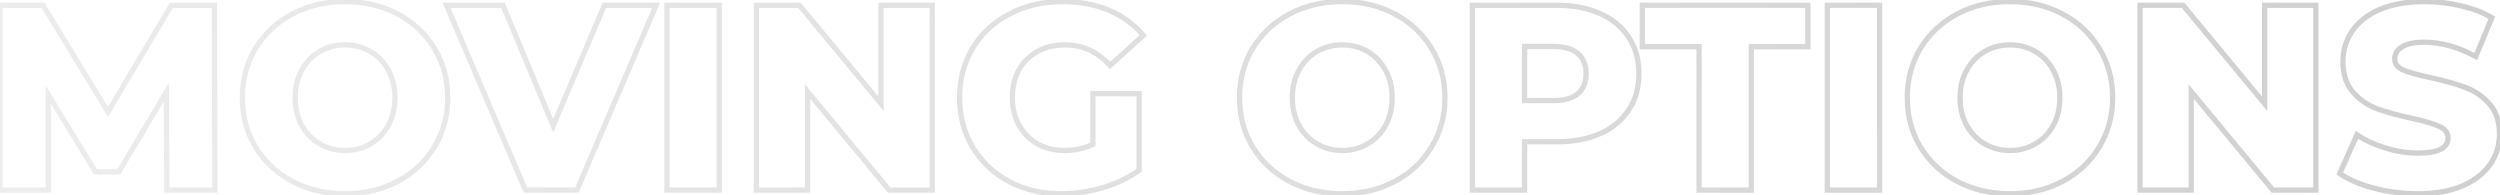 <?xml version="1.0" encoding="UTF-8"?> <svg xmlns="http://www.w3.org/2000/svg" width="947" height="74" viewBox="0 0 947 74" fill="none"> <path d="M63.2 72L62.2 72.005L62.205 73H63.2V72ZM63 34.9L64 34.895L63.981 31.302L62.141 34.388L63 34.9ZM45 65.1V66.1H45.568L45.859 65.612L45 65.1ZM36.2 65.1L35.347 65.623L35.64 66.1H36.2V65.1ZM18.3 35.9L19.153 35.377L17.3 32.355V35.9H18.3ZM18.3 72V73H19.3V72H18.3ZM2.98023e-08 72H-1V73H2.98023e-08V72ZM2.98023e-08 2V1H-1V2H2.98023e-08ZM16.3 2L17.154 1.48L16.862 1H16.3V2ZM40.9 42.4L40.046 42.92L40.911 44.34L41.76 42.911L40.9 42.4ZM64.9 2V1H64.331L64.04 1.489L64.9 2ZM81.2 2L82.2 1.997L82.197 1H81.2V2ZM81.4 72V73H82.403L82.4 71.997L81.4 72ZM64.2 71.995L64 34.895L62 34.905L62.2 72.005L64.2 71.995ZM62.141 34.388L44.141 64.588L45.859 65.612L63.859 35.412L62.141 34.388ZM45 64.1H36.2V66.1H45V64.1ZM37.053 64.577L19.153 35.377L17.447 36.423L35.347 65.623L37.053 64.577ZM17.3 35.9V72H19.3V35.9H17.3ZM18.3 71H2.98023e-08V73H18.3V71ZM1 72V2H-1V72H1ZM2.98023e-08 3H16.3V1H2.98023e-08V3ZM15.446 2.52L40.046 42.92L41.754 41.88L17.154 1.48L15.446 2.52ZM41.76 42.911L65.76 2.511L64.04 1.489L40.04 41.889L41.76 42.911ZM64.9 3H81.2V1H64.9V3ZM80.2 2.003L80.4 72.003L82.4 71.997L82.2 1.997L80.2 2.003ZM81.4 71H63.2V73H81.4V71ZM110.71 68.7L110.239 69.582L110.243 69.584L110.71 68.7ZM96.81 55.7L95.954 56.216L95.958 56.224L96.81 55.7ZM96.81 18.3L95.958 17.776L95.954 17.784L96.81 18.3ZM110.71 5.3L110.243 4.416L110.239 4.418L110.71 5.3ZM150.61 5.3L150.139 6.182L150.143 6.184L150.61 5.3ZM164.51 18.3L163.654 18.816L163.658 18.823L164.51 18.3ZM164.51 55.7L163.658 55.176L163.654 55.184L164.51 55.7ZM150.61 68.7L150.143 67.816L150.139 67.818L150.61 68.7ZM140.31 54.5L140.813 55.364L140.813 55.364L140.31 54.5ZM147.11 47.5L147.984 47.986L147.989 47.977L147.11 47.5ZM147.11 26.6L146.231 27.078L146.236 27.086L147.11 26.6ZM140.31 19.5L140.813 18.636L140.813 18.636L140.31 19.5ZM121.11 19.5L120.608 18.636L120.608 18.636L121.11 19.5ZM114.31 26.6L115.184 27.086L115.189 27.078L114.31 26.6ZM114.31 47.5L113.431 47.977L113.436 47.986L114.31 47.5ZM121.11 54.5L121.613 53.636L121.613 53.636L121.11 54.5ZM130.71 72.4C123.456 72.4 116.952 70.865 111.177 67.816L110.243 69.584C116.335 72.801 123.164 74.4 130.71 74.4V72.4ZM111.181 67.818C105.467 64.766 100.967 60.555 97.662 55.176L95.958 56.224C99.453 61.912 104.22 66.367 110.239 69.582L111.181 67.818ZM97.667 55.184C94.434 49.818 92.81 43.765 92.81 37H90.81C90.81 44.101 92.519 50.516 95.954 56.216L97.667 55.184ZM92.81 37C92.81 30.235 94.434 24.182 97.667 18.816L95.954 17.784C92.519 23.485 90.81 29.899 90.81 37H92.81ZM97.662 18.823C100.967 13.445 105.467 9.234 111.181 6.182L110.239 4.418C104.22 7.633 99.453 12.088 95.958 17.776L97.662 18.823ZM111.177 6.184C116.952 3.135 123.456 1.6 130.71 1.6V-0.4C123.164 -0.4 116.335 1.199 110.243 4.416L111.177 6.184ZM130.71 1.6C137.965 1.6 144.433 3.135 150.139 6.182L151.081 4.418C145.054 1.199 138.256 -0.4 130.71 -0.4V1.6ZM150.143 6.184C155.922 9.236 160.418 13.445 163.654 18.816L165.367 17.784C161.936 12.088 157.165 7.631 151.077 4.416L150.143 6.184ZM163.658 18.823C166.955 24.189 168.61 30.238 168.61 37H170.61C170.61 29.895 168.866 23.478 165.362 17.776L163.658 18.823ZM168.61 37C168.61 43.761 166.955 49.811 163.658 55.176L165.362 56.224C168.866 50.522 170.61 44.105 170.61 37H168.61ZM163.654 55.184C160.418 60.555 155.922 64.764 150.143 67.816L151.077 69.584C157.165 66.369 161.936 61.911 165.367 56.216L163.654 55.184ZM150.139 67.818C144.433 70.865 137.965 72.4 130.71 72.4V74.4C138.256 74.4 145.054 72.801 151.081 69.582L150.139 67.818ZM130.71 58C134.408 58 137.783 57.126 140.813 55.364L139.808 53.636C137.104 55.208 134.079 56 130.71 56V58ZM140.813 55.364C143.841 53.604 146.233 51.137 147.984 47.986L146.236 47.014C144.654 49.863 142.513 52.063 139.808 53.636L140.813 55.364ZM147.989 47.977C149.745 44.746 150.61 41.079 150.61 37H148.61C148.61 40.788 147.809 44.12 146.232 47.023L147.989 47.977ZM150.61 37C150.61 32.922 149.745 29.283 147.984 26.114L146.236 27.086C147.809 29.917 148.61 33.212 148.61 37H150.61ZM147.989 26.122C146.239 22.904 143.846 20.399 140.813 18.636L139.808 20.364C142.507 21.934 144.648 24.163 146.232 27.078L147.989 26.122ZM140.813 18.636C137.783 16.874 134.408 16 130.71 16V18C134.079 18 137.104 18.792 139.808 20.364L140.813 18.636ZM130.71 16C127.012 16 123.637 16.874 120.608 18.636L121.613 20.364C124.317 18.792 127.341 18 130.71 18V16ZM120.608 18.636C117.574 20.399 115.181 22.904 113.432 26.122L115.189 27.078C116.773 24.163 118.913 21.934 121.613 20.364L120.608 18.636ZM113.436 26.114C111.675 29.283 110.81 32.922 110.81 37H112.81C112.81 33.212 113.612 29.917 115.184 27.086L113.436 26.114ZM110.81 37C110.81 41.079 111.676 44.746 113.432 47.977L115.189 47.023C113.611 44.12 112.81 40.788 112.81 37H110.81ZM113.436 47.986C115.187 51.137 117.58 53.604 120.608 55.364L121.613 53.636C118.907 52.063 116.767 49.863 115.184 47.014L113.436 47.986ZM120.608 55.364C123.637 57.126 127.012 58 130.71 58V56C127.341 56 124.317 55.208 121.613 53.636L120.608 55.364ZM248.539 2L249.458 2.394L250.056 1H248.539V2ZM218.539 72V73H219.198L219.458 72.394L218.539 72ZM199.039 72L198.119 72.393L198.379 73H199.039V72ZM169.139 2V1H167.625L168.219 2.393L169.139 2ZM190.539 2L191.462 1.615L191.206 1H190.539V2ZM209.539 47.6L208.616 47.985L209.529 50.177L210.459 47.992L209.539 47.6ZM228.939 2V1H228.278L228.019 1.609L228.939 2ZM247.62 1.606L217.62 71.606L219.458 72.394L249.458 2.394L247.62 1.606ZM218.539 71H199.039V73H218.539V71ZM199.959 71.607L170.059 1.607L168.219 2.393L198.119 72.393L199.959 71.607ZM169.139 3H190.539V1H169.139V3ZM189.616 2.385L208.616 47.985L210.462 47.215L191.462 1.615L189.616 2.385ZM210.459 47.992L229.859 2.391L228.019 1.609L208.619 47.209L210.459 47.992ZM228.939 3H248.539V1H228.939V3ZM252.637 2V1H251.637V2H252.637ZM272.437 2H273.437V1H272.437V2ZM272.437 72V73H273.437V72H272.437ZM252.637 72H251.637V73H252.637V72ZM252.637 3H272.437V1H252.637V3ZM271.437 2V72H273.437V2H271.437ZM272.437 71H252.637V73H272.437V71ZM253.637 72V2H251.637V72H253.637ZM353.123 2H354.123V1H353.123V2ZM353.123 72V73H354.123V72H353.123ZM336.823 72L336.053 72.638L336.353 73H336.823V72ZM305.923 34.7L306.694 34.062L304.923 31.925V34.7H305.923ZM305.923 72V73H306.923V72H305.923ZM286.523 72H285.523V73H286.523V72ZM286.523 2V1H285.523V2H286.523ZM302.823 2L303.594 1.362L303.294 1H302.823V2ZM333.723 39.3L332.953 39.938L334.723 42.075V39.3H333.723ZM333.723 2V1H332.723V2H333.723ZM352.123 2V72H354.123V2H352.123ZM353.123 71H336.823V73H353.123V71ZM337.594 71.362L306.694 34.062L305.153 35.338L336.053 72.638L337.594 71.362ZM304.923 34.7V72H306.923V34.7H304.923ZM305.923 71H286.523V73H305.923V71ZM287.523 72V2H285.523V72H287.523ZM286.523 3H302.823V1H286.523V3ZM302.053 2.638L332.953 39.938L334.494 38.662L303.594 1.362L302.053 2.638ZM334.723 39.3V2H332.723V39.3H334.723ZM333.723 3H353.123V1H333.723V3ZM413.99 35.5V34.5H412.99V35.5H413.99ZM431.49 35.5H432.49V34.5H431.49V35.5ZM431.49 64.5L432.072 65.313L432.49 65.014V64.5H431.49ZM382.29 68.8L381.819 69.682L381.827 69.686L382.29 68.8ZM368.49 55.8L369.346 55.284L369.346 55.284L368.49 55.8ZM368.49 18.2L367.633 17.684L367.633 17.684L368.49 18.2ZM382.39 5.3L382.849 6.188L382.857 6.184L382.39 5.3ZM420.09 3.9L420.479 2.979L420.479 2.979L420.09 3.9ZM433.09 13.4L433.761 14.142L434.475 13.495L433.856 12.757L433.09 13.4ZM420.49 24.8L419.75 25.473L420.421 26.21L421.161 25.541L420.49 24.8ZM388.99 22.5L389.69 23.214L389.697 23.207L388.99 22.5ZM385.99 47.4L385.111 47.877L385.116 47.886L385.99 47.4ZM392.99 54.5L392.49 55.366L392.497 55.37L392.504 55.374L392.99 54.5ZM413.99 54.7L414.408 55.608L414.99 55.341V54.7H413.99ZM413.99 36.5H431.49V34.5H413.99V36.5ZM430.49 35.5V64.5H432.49V35.5H430.49ZM430.907 63.687C427.007 66.482 422.51 68.636 417.407 70.141L417.973 72.059C423.269 70.497 427.973 68.251 432.072 65.313L430.907 63.687ZM417.407 70.141C412.295 71.648 407.19 72.4 402.09 72.4V74.4C407.39 74.4 412.685 73.618 417.973 72.059L417.407 70.141ZM402.09 72.4C394.9 72.4 388.462 70.898 382.753 67.914L381.827 69.686C387.851 72.835 394.613 74.4 402.09 74.4V72.4ZM382.761 67.918C377.049 64.867 372.584 60.658 369.346 55.284L367.633 56.316C371.063 62.009 375.798 66.466 381.819 69.682L382.761 67.918ZM369.346 55.284C366.115 49.919 364.49 43.834 364.49 37H362.49C362.49 44.166 364.198 50.614 367.633 56.316L369.346 55.284ZM364.49 37C364.49 30.166 366.115 24.081 369.346 18.716L367.633 17.684C364.198 23.386 362.49 29.834 362.49 37H364.49ZM369.346 18.716C372.581 13.347 377.074 9.173 382.849 6.188L381.931 4.412C375.839 7.56 371.065 11.987 367.633 17.684L369.346 18.716ZM382.857 6.184C388.631 3.135 395.167 1.6 402.49 1.6V-0.4C394.879 -0.4 388.016 1.198 381.923 4.416L382.857 6.184ZM402.49 1.6C408.91 1.6 414.641 2.681 419.7 4.821L420.479 2.979C415.138 0.719 409.136 -0.4 402.49 -0.4V1.6ZM419.7 4.821C424.761 6.962 428.963 10.036 432.324 14.043L433.856 12.757C430.283 8.497 425.818 5.238 420.479 2.979L419.7 4.821ZM432.419 12.659L419.819 24.058L421.161 25.541L433.761 14.142L432.419 12.659ZM421.229 24.127C416.32 18.734 410.391 16 403.49 16V18C409.788 18 415.193 20.466 419.75 25.473L421.229 24.127ZM403.49 16C397.27 16 392.167 17.909 388.283 21.793L389.697 23.207C393.146 19.758 397.71 18 403.49 18V16ZM388.289 21.786C384.397 25.608 382.49 30.717 382.49 37H384.49C384.49 31.149 386.25 26.592 389.69 23.214L388.289 21.786ZM382.49 37C382.49 41.015 383.357 44.649 385.111 47.877L386.868 46.922C385.29 44.018 384.49 40.718 384.49 37H382.49ZM385.116 47.886C386.871 51.045 389.334 53.543 392.49 55.366L393.49 53.634C390.645 51.99 388.442 49.755 386.864 46.914L385.116 47.886ZM392.504 55.374C395.671 57.133 399.275 58 403.29 58V56C399.571 56 396.309 55.2 393.475 53.626L392.504 55.374ZM403.29 58C407.229 58 410.939 57.204 414.408 55.608L413.572 53.791C410.374 55.262 406.951 56 403.29 56V58ZM414.99 54.7V35.5H412.99V54.7H414.99ZM488.445 68.7L487.973 69.582L487.978 69.584L488.445 68.7ZM474.545 55.7L473.688 56.216L473.693 56.224L474.545 55.7ZM474.545 18.3L473.692 17.776L473.688 17.784L474.545 18.3ZM488.445 5.3L487.978 4.416L487.973 4.418L488.445 5.3ZM528.345 5.3L527.873 6.182L527.878 6.184L528.345 5.3ZM542.245 18.3L541.388 18.816L541.393 18.823L542.245 18.3ZM542.245 55.7L541.392 55.176L541.388 55.184L542.245 55.7ZM528.345 68.7L527.878 67.816L527.873 67.818L528.345 68.7ZM518.045 54.5L518.547 55.364L518.547 55.364L518.045 54.5ZM524.845 47.5L525.719 47.986L525.723 47.977L524.845 47.5ZM524.845 26.6L523.966 27.078L523.97 27.086L524.845 26.6ZM518.045 19.5L518.547 18.636L518.547 18.636L518.045 19.5ZM498.845 19.5L498.342 18.636L498.342 18.636L498.845 19.5ZM492.045 26.6L492.919 27.086L492.923 27.078L492.045 26.6ZM492.045 47.5L491.166 47.977L491.17 47.986L492.045 47.5ZM498.845 54.5L499.347 53.636L499.347 53.636L498.845 54.5ZM508.445 72.4C501.19 72.4 494.687 70.865 488.912 67.816L487.978 69.584C494.069 72.801 500.899 74.4 508.445 74.4V72.4ZM488.916 67.818C483.202 64.766 478.701 60.555 475.397 55.176L473.693 56.224C477.188 61.912 481.954 66.367 487.973 69.582L488.916 67.818ZM475.401 55.184C472.169 49.818 470.545 43.765 470.545 37H468.545C468.545 44.101 470.254 50.516 473.688 56.216L475.401 55.184ZM470.545 37C470.545 30.235 472.169 24.182 475.401 18.816L473.688 17.784C470.254 23.485 468.545 29.899 468.545 37H470.545ZM475.397 18.823C478.701 13.445 483.202 9.234 488.916 6.182L487.973 4.418C481.954 7.633 477.188 12.088 473.693 17.776L475.397 18.823ZM488.912 6.184C494.687 3.135 501.19 1.6 508.445 1.6V-0.4C500.899 -0.4 494.069 1.199 487.978 4.416L488.912 6.184ZM508.445 1.6C515.699 1.6 522.167 3.135 527.873 6.182L528.816 4.418C522.788 1.199 515.99 -0.4 508.445 -0.4V1.6ZM527.878 6.184C533.656 9.236 538.152 13.445 541.388 18.816L543.101 17.784C539.67 12.088 534.899 7.631 528.812 4.416L527.878 6.184ZM541.393 18.823C544.689 24.189 546.345 30.238 546.345 37H548.345C548.345 29.895 546.6 23.478 543.097 17.776L541.393 18.823ZM546.345 37C546.345 43.761 544.689 49.811 541.393 55.176L543.097 56.224C546.6 50.522 548.345 44.105 548.345 37H546.345ZM541.388 55.184C538.152 60.555 533.656 64.764 527.878 67.816L528.812 69.584C534.899 66.369 539.67 61.911 543.101 56.216L541.388 55.184ZM527.873 67.818C522.167 70.865 515.699 72.4 508.445 72.4V74.4C515.99 74.4 522.788 72.801 528.816 69.582L527.873 67.818ZM508.445 58C512.142 58 515.518 57.126 518.547 55.364L517.542 53.636C514.838 55.208 511.813 56 508.445 56V58ZM518.547 55.364C521.575 53.604 523.968 51.137 525.719 47.986L523.97 47.014C522.388 49.863 520.247 52.063 517.542 53.636L518.547 55.364ZM525.723 47.977C527.479 44.746 528.345 41.079 528.345 37H526.345C526.345 40.788 525.543 44.12 523.966 47.023L525.723 47.977ZM528.345 37C528.345 32.922 527.479 29.283 525.719 26.114L523.97 27.086C525.543 29.917 526.345 33.212 526.345 37H528.345ZM525.723 26.122C523.974 22.904 521.581 20.399 518.547 18.636L517.542 20.364C520.242 21.934 522.382 24.163 523.966 27.078L525.723 26.122ZM518.547 18.636C515.518 16.874 512.142 16 508.445 16V18C511.813 18 514.838 18.792 517.542 20.364L518.547 18.636ZM508.445 16C504.747 16 501.371 16.874 498.342 18.636L499.347 20.364C502.051 18.792 505.076 18 508.445 18V16ZM498.342 18.636C495.308 20.399 492.915 22.904 491.166 26.122L492.923 27.078C494.507 24.163 496.647 21.934 499.347 20.364L498.342 18.636ZM491.17 26.114C489.41 29.283 488.545 32.922 488.545 37H490.545C490.545 33.212 491.346 29.917 492.919 27.086L491.17 26.114ZM488.545 37C488.545 41.079 489.41 44.746 491.166 47.977L492.923 47.023C491.346 44.12 490.545 40.788 490.545 37H488.545ZM491.17 47.986C492.921 51.137 495.314 53.604 498.342 55.364L499.347 53.636C496.642 52.063 494.501 49.863 492.919 47.014L491.17 47.986ZM498.342 55.364C501.371 57.126 504.747 58 508.445 58V56C505.076 56 502.051 55.208 499.347 53.636L498.342 55.364ZM606.215 5.2L605.799 6.11L605.81 6.114L606.215 5.2ZM617.015 14.2L616.174 14.742L616.178 14.748L617.015 14.2ZM617.015 41.6L617.851 42.148L617.851 42.148L617.015 41.6ZM606.215 50.6L606.62 51.514L606.631 51.51L606.215 50.6ZM577.515 53.7V52.7H576.515V53.7H577.515ZM577.515 72V73H578.515V72H577.515ZM557.715 72H556.715V73H557.715V72ZM557.715 2V1H556.715V2H557.715ZM597.715 35.5L598.357 36.266L598.365 36.26L598.372 36.254L597.715 35.5ZM577.515 17.6V16.6H576.515V17.6H577.515ZM577.515 38.1H576.515V39.1H577.515V38.1ZM589.715 3C595.937 3 601.29 4.048 605.799 6.109L606.631 4.291C601.807 2.085 596.159 1 589.715 1V3ZM605.81 6.114C610.315 8.109 613.756 10.987 616.174 14.742L617.856 13.659C615.207 9.546 611.448 6.424 606.62 4.286L605.81 6.114ZM616.178 14.748C618.591 18.43 619.815 22.8 619.815 27.9H621.815C621.815 22.466 620.506 17.703 617.851 13.652L616.178 14.748ZM619.815 27.9C619.815 33 618.591 37.37 616.178 41.052L617.851 42.148C620.506 38.097 621.815 33.334 621.815 27.9H619.815ZM616.178 41.052C613.76 44.744 610.314 47.627 605.799 49.691L606.631 51.51C611.449 49.307 615.203 46.189 617.851 42.148L616.178 41.052ZM605.81 49.686C601.298 51.684 595.941 52.7 589.715 52.7V54.7C596.155 54.7 601.799 53.649 606.62 51.514L605.81 49.686ZM589.715 52.7H577.515V54.7H589.715V52.7ZM576.515 53.7V72H578.515V53.7H576.515ZM577.515 71H557.715V73H577.515V71ZM558.715 72V2H556.715V72H558.715ZM557.715 3H589.715V1H557.715V3ZM588.515 39.1C592.702 39.1 596.039 38.211 598.357 36.266L597.072 34.734C595.257 36.256 592.461 37.1 588.515 37.1V39.1ZM598.372 36.254C600.698 34.227 601.815 31.395 601.815 27.9H599.815C599.815 30.938 598.865 33.172 597.058 34.746L598.372 36.254ZM601.815 27.9C601.815 24.405 600.698 21.573 598.372 19.546L597.058 21.054C598.865 22.628 599.815 24.862 599.815 27.9H601.815ZM598.372 19.546C596.052 17.526 592.709 16.6 588.515 16.6V18.6C592.454 18.6 595.244 19.474 597.058 21.054L598.372 19.546ZM588.515 16.6H577.515V18.6H588.515V16.6ZM576.515 17.6V38.1H578.515V17.6H576.515ZM577.515 39.1H588.515V37.1H577.515V39.1ZM643.611 17.7H644.611V16.7H643.611V17.7ZM622.111 17.7H621.111V18.7H622.111V17.7ZM622.111 2V1H621.111V2H622.111ZM684.811 2H685.811V1H684.811V2ZM684.811 17.7V18.7H685.811V17.7H684.811ZM663.411 17.7V16.7H662.411V17.7H663.411ZM663.411 72V73H664.411V72H663.411ZM643.611 72H642.611V73H643.611V72ZM643.611 16.7H622.111V18.7H643.611V16.7ZM623.111 17.7V2H621.111V17.7H623.111ZM622.111 3H684.811V1H622.111V3ZM683.811 2V17.7H685.811V2H683.811ZM684.811 16.7H663.411V18.7H684.811V16.7ZM662.411 17.7V72H664.411V17.7H662.411ZM663.411 71H643.611V73H663.411V71ZM644.611 72V17.7H642.611V72H644.611ZM692.188 2V1H691.188V2H692.188ZM711.988 2H712.988V1H711.988V2ZM711.988 72V73H712.988V72H711.988ZM692.188 72H691.188V73H692.188V72ZM692.188 3H711.988V1H692.188V3ZM710.988 2V72H712.988V2H710.988ZM711.988 71H692.188V73H711.988V71ZM693.188 72V2H691.188V72H693.188ZM741.374 68.7L740.903 69.582L740.907 69.584L741.374 68.7ZM727.474 55.7L726.618 56.216L726.622 56.224L727.474 55.7ZM727.474 18.3L726.622 17.776L726.618 17.784L727.474 18.3ZM741.374 5.3L740.907 4.416L740.903 4.418L741.374 5.3ZM781.274 5.3L780.803 6.182L780.807 6.184L781.274 5.3ZM795.174 18.3L794.318 18.816L794.322 18.823L795.174 18.3ZM795.174 55.7L794.322 55.176L794.318 55.184L795.174 55.7ZM781.274 68.7L780.807 67.816L780.803 67.818L781.274 68.7ZM770.974 54.5L771.477 55.364L771.477 55.364L770.974 54.5ZM777.774 47.5L778.648 47.986L778.653 47.977L777.774 47.5ZM777.774 26.6L776.896 27.078L776.9 27.086L777.774 26.6ZM770.974 19.5L771.477 18.636L771.477 18.636L770.974 19.5ZM751.774 19.5L751.272 18.636L751.272 18.636L751.774 19.5ZM744.974 26.6L745.848 27.086L745.853 27.078L744.974 26.6ZM744.974 47.5L744.096 47.977L744.1 47.986L744.974 47.5ZM751.774 54.5L752.277 53.636L752.277 53.636L751.774 54.5ZM761.374 72.4C754.12 72.4 747.616 70.865 741.841 67.816L740.907 69.584C746.999 72.801 753.829 74.4 761.374 74.4V72.4ZM741.845 67.818C736.131 64.766 731.631 60.555 728.326 55.176L726.622 56.224C730.117 61.912 734.884 66.367 740.903 69.582L741.845 67.818ZM728.331 55.184C725.098 49.818 723.474 43.765 723.474 37H721.474C721.474 44.101 723.184 50.516 726.618 56.216L728.331 55.184ZM723.474 37C723.474 30.235 725.098 24.182 728.331 18.816L726.618 17.784C723.184 23.485 721.474 29.899 721.474 37H723.474ZM728.326 18.823C731.631 13.445 736.131 9.234 741.845 6.182L740.903 4.418C734.884 7.633 730.117 12.088 726.622 17.776L728.326 18.823ZM741.841 6.184C747.616 3.135 754.12 1.6 761.374 1.6V-0.4C753.829 -0.4 746.999 1.199 740.907 4.416L741.841 6.184ZM761.374 1.6C768.629 1.6 775.097 3.135 780.803 6.182L781.745 4.418C775.718 1.199 768.92 -0.4 761.374 -0.4V1.6ZM780.807 6.184C786.586 9.236 791.082 13.445 794.318 18.816L796.031 17.784C792.6 12.088 787.829 7.631 781.741 4.416L780.807 6.184ZM794.322 18.823C797.619 24.189 799.274 30.238 799.274 37H801.274C801.274 29.895 799.53 23.478 796.026 17.776L794.322 18.823ZM799.274 37C799.274 43.761 797.619 49.811 794.322 55.176L796.026 56.224C799.53 50.522 801.274 44.105 801.274 37H799.274ZM794.318 55.184C791.082 60.555 786.586 64.764 780.807 67.816L781.741 69.584C787.829 66.369 792.6 61.911 796.031 56.216L794.318 55.184ZM780.803 67.818C775.097 70.865 768.629 72.4 761.374 72.4V74.4C768.92 74.4 775.718 72.801 781.745 69.582L780.803 67.818ZM761.374 58C765.072 58 768.447 57.126 771.477 55.364L770.472 53.636C767.768 55.208 764.743 56 761.374 56V58ZM771.477 55.364C774.505 53.604 776.897 51.137 778.648 47.986L776.9 47.014C775.318 49.863 773.177 52.063 770.472 53.636L771.477 55.364ZM778.653 47.977C780.409 44.746 781.274 41.079 781.274 37H779.274C779.274 40.788 778.473 44.12 776.896 47.023L778.653 47.977ZM781.274 37C781.274 32.922 780.409 29.283 778.648 26.114L776.9 27.086C778.473 29.917 779.274 33.212 779.274 37H781.274ZM778.653 26.122C776.903 22.904 774.51 20.399 771.477 18.636L770.472 20.364C773.171 21.934 775.312 24.163 776.896 27.078L778.653 26.122ZM771.477 18.636C768.447 16.874 765.072 16 761.374 16V18C764.743 18 767.768 18.792 770.472 20.364L771.477 18.636ZM761.374 16C757.676 16 754.301 16.874 751.272 18.636L752.277 20.364C754.981 18.792 758.005 18 761.374 18V16ZM751.272 18.636C748.238 20.399 745.845 22.904 744.096 26.122L745.853 27.078C747.437 24.163 749.577 21.934 752.277 20.364L751.272 18.636ZM744.1 26.114C742.339 29.283 741.474 32.922 741.474 37H743.474C743.474 33.212 744.276 29.917 745.848 27.086L744.1 26.114ZM741.474 37C741.474 41.079 742.34 44.746 744.096 47.977L745.853 47.023C744.275 44.12 743.474 40.788 743.474 37H741.474ZM744.1 47.986C745.851 51.137 748.244 53.604 751.272 55.364L752.277 53.636C749.571 52.063 747.431 49.863 745.848 47.014L744.1 47.986ZM751.272 55.364C754.301 57.126 757.676 58 761.374 58V56C758.005 56 754.981 55.208 752.277 53.636L751.272 55.364ZM877.245 2H878.245V1H877.245V2ZM877.245 72V73H878.245V72H877.245ZM860.945 72L860.174 72.638L860.474 73H860.945V72ZM830.045 34.7L830.815 34.062L829.045 31.925V34.7H830.045ZM830.045 72V73H831.045V72H830.045ZM810.645 72H809.645V73H810.645V72ZM810.645 2V1H809.645V2H810.645ZM826.945 2L827.715 1.362L827.415 1H826.945V2ZM857.845 39.3L857.074 39.938L858.845 42.075V39.3H857.845ZM857.845 2V1H856.845V2H857.845ZM876.245 2V72H878.245V2H876.245ZM877.245 71H860.945V73H877.245V71ZM861.715 71.362L830.815 34.062L829.274 35.338L860.174 72.638L861.715 71.362ZM829.045 34.7V72H831.045V34.7H829.045ZM830.045 71H810.645V73H830.045V71ZM811.645 72V2H809.645V72H811.645ZM810.645 3H826.945V1H810.645V3ZM826.174 2.638L857.074 39.938L858.615 38.662L827.715 1.362L826.174 2.638ZM858.845 39.3V2H856.845V39.3H858.845ZM857.845 3H877.245V1H857.845V3ZM899.311 71.3L899.565 70.333L899.565 70.333L899.311 71.3ZM886.311 65.7L885.397 65.293L885.062 66.046L885.737 66.519L886.311 65.7ZM892.811 51.1L893.362 50.265L892.377 49.616L891.897 50.693L892.811 51.1ZM903.711 56.1L904.004 55.144L904.004 55.144L903.711 56.1ZM924.011 47.9L923.587 48.806L923.603 48.813L923.62 48.821L924.011 47.9ZM913.611 44.8L913.828 43.824L913.821 43.822L913.611 44.8ZM900.411 41.2L900.058 42.136L900.066 42.139L900.073 42.141L900.411 41.2ZM891.011 11.8L891.835 12.366L891.841 12.358L891.011 11.8ZM901.411 3.6L901.017 2.681L901.012 2.683L901.411 3.6ZM932.111 2.2L931.879 3.173L931.886 3.174L931.892 3.176L932.111 2.2ZM943.911 6.7L944.835 7.083L945.168 6.279L944.418 5.838L943.911 6.7ZM937.811 21.4L937.336 22.28L938.31 22.806L938.735 21.783L937.811 21.4ZM909.811 17.8L910.344 18.646L910.355 18.639L910.366 18.632L909.811 17.8ZM910.311 26.5L909.91 27.416L909.91 27.416L910.311 26.5ZM920.611 29.4L920.819 28.422L920.818 28.422L920.611 29.4ZM933.811 33.1L933.452 34.033L933.463 34.038L933.473 34.041L933.811 33.1ZM942.911 39.3L942.162 39.962L942.17 39.971L942.178 39.98L942.911 39.3ZM943.311 62.2L942.486 61.634L942.486 61.634L943.311 62.2ZM932.811 70.4L933.205 71.319L933.216 71.314L932.811 70.4ZM915.811 72.4C910.228 72.4 904.813 71.71 899.565 70.333L899.057 72.267C904.476 73.69 910.061 74.4 915.811 74.4V72.4ZM899.565 70.333C894.308 68.953 890.093 67.127 886.884 64.881L885.737 66.519C889.195 68.94 893.647 70.847 899.057 72.267L899.565 70.333ZM887.224 66.107L893.724 51.507L891.897 50.693L885.397 65.293L887.224 66.107ZM892.26 51.935C895.484 54.061 899.207 55.766 903.418 57.056L904.004 55.144C899.948 53.901 896.404 52.272 893.362 50.265L892.26 51.935ZM903.418 57.056C907.639 58.349 911.804 59 915.911 59V57C912.018 57 908.05 56.384 904.004 55.144L903.418 57.056ZM915.911 59C919.762 59 922.799 58.524 924.908 57.469C925.977 56.935 926.838 56.237 927.43 55.348C928.027 54.454 928.311 53.425 928.311 52.3H926.311C926.311 53.075 926.12 53.709 925.766 54.239C925.409 54.776 924.845 55.265 924.014 55.681C922.323 56.526 919.66 57 915.911 57V59ZM928.311 52.3C928.311 51.104 927.978 50.022 927.286 49.1C926.603 48.189 925.616 47.495 924.401 46.979L923.62 48.821C924.606 49.239 925.269 49.744 925.686 50.3C926.094 50.844 926.311 51.496 926.311 52.3H928.311ZM924.435 46.995C922.197 45.945 918.64 44.893 913.828 43.824L913.394 45.776C918.182 46.84 921.558 47.855 923.587 48.806L924.435 46.995ZM913.821 43.822C908.581 42.695 904.227 41.506 900.748 40.259L900.073 42.141C903.662 43.428 908.108 44.639 913.401 45.778L913.821 43.822ZM900.764 40.264C897.385 38.989 894.487 36.984 892.06 34.238L890.562 35.562C893.201 38.549 896.37 40.744 900.058 42.136L900.764 40.264ZM892.06 34.238C889.729 31.599 888.511 27.991 888.511 23.3H886.511C886.511 28.342 887.827 32.467 890.562 35.562L892.06 34.238ZM888.511 23.3C888.511 19.228 889.621 15.593 891.835 12.366L890.186 11.234C887.735 14.807 886.511 18.839 886.511 23.3H888.511ZM891.841 12.358C894.048 9.079 897.349 6.456 901.81 4.517L901.012 2.683C896.273 4.744 892.641 7.588 890.181 11.242L891.841 12.358ZM901.805 4.519C906.314 2.587 911.871 1.6 918.511 1.6V-0.4C911.684 -0.4 905.842 0.613 901.017 2.681L901.805 4.519ZM918.511 1.6C923.033 1.6 927.488 2.124 931.879 3.173L932.343 1.227C927.8 0.142 923.189 -0.4 918.511 -0.4V1.6ZM931.892 3.176C936.274 4.157 940.107 5.622 943.404 7.562L944.418 5.838C940.915 3.778 936.882 2.243 932.329 1.224L931.892 3.176ZM942.987 6.317L936.887 21.017L938.735 21.783L944.835 7.083L942.987 6.317ZM938.286 20.52C931.504 16.858 924.875 15 918.411 15V17C924.48 17 930.785 18.742 937.336 22.28L938.286 20.52ZM918.411 15C914.42 15 911.307 15.601 909.256 16.968L910.366 18.632C911.915 17.599 914.535 17 918.411 17V15ZM909.278 16.954C907.235 18.24 906.111 20.037 906.111 22.3H908.111C908.111 20.83 908.787 19.627 910.344 18.646L909.278 16.954ZM906.111 22.3C906.111 23.438 906.441 24.471 907.116 25.356C907.78 26.228 908.736 26.903 909.91 27.416L910.712 25.584C909.752 25.164 909.109 24.672 908.706 24.144C908.314 23.629 908.111 23.029 908.111 22.3H906.111ZM909.91 27.416C912.142 28.393 915.659 29.376 920.404 30.378L920.818 28.422C916.096 27.424 912.746 26.474 910.712 25.584L909.91 27.416ZM920.403 30.378C925.706 31.505 930.051 32.725 933.452 34.033L934.17 32.167C930.637 30.808 926.182 29.561 920.819 28.422L920.403 30.378ZM933.473 34.041C936.845 35.25 939.738 37.219 942.162 39.962L943.66 38.638C941.018 35.647 937.844 33.483 934.148 32.159L933.473 34.041ZM942.178 39.98C944.563 42.549 945.811 46.114 945.811 50.8H947.811C947.811 45.753 946.459 41.651 943.644 38.62L942.178 39.98ZM945.811 50.8C945.811 54.802 944.703 58.404 942.486 61.634L944.135 62.766C946.585 59.196 947.811 55.198 947.811 50.8H945.811ZM942.486 61.634C940.28 64.849 936.943 67.476 932.406 69.486L933.216 71.314C938.012 69.19 941.675 66.351 944.135 62.766L942.486 61.634ZM932.417 69.481C927.907 71.414 922.383 72.4 915.811 72.4V74.4C922.573 74.4 928.381 73.386 933.205 71.319L932.417 69.481Z" fill="url(#paint0_linear_21_1679)" fill-opacity="0.2"></path> <defs> <linearGradient id="paint0_linear_21_1679" x1="1018.03" y1="-99.694" x2="-159.309" y2="119.019" gradientUnits="userSpaceOnUse"> <stop></stop> <stop offset="1" stop-opacity="0.25"></stop> </linearGradient> </defs> </svg> 